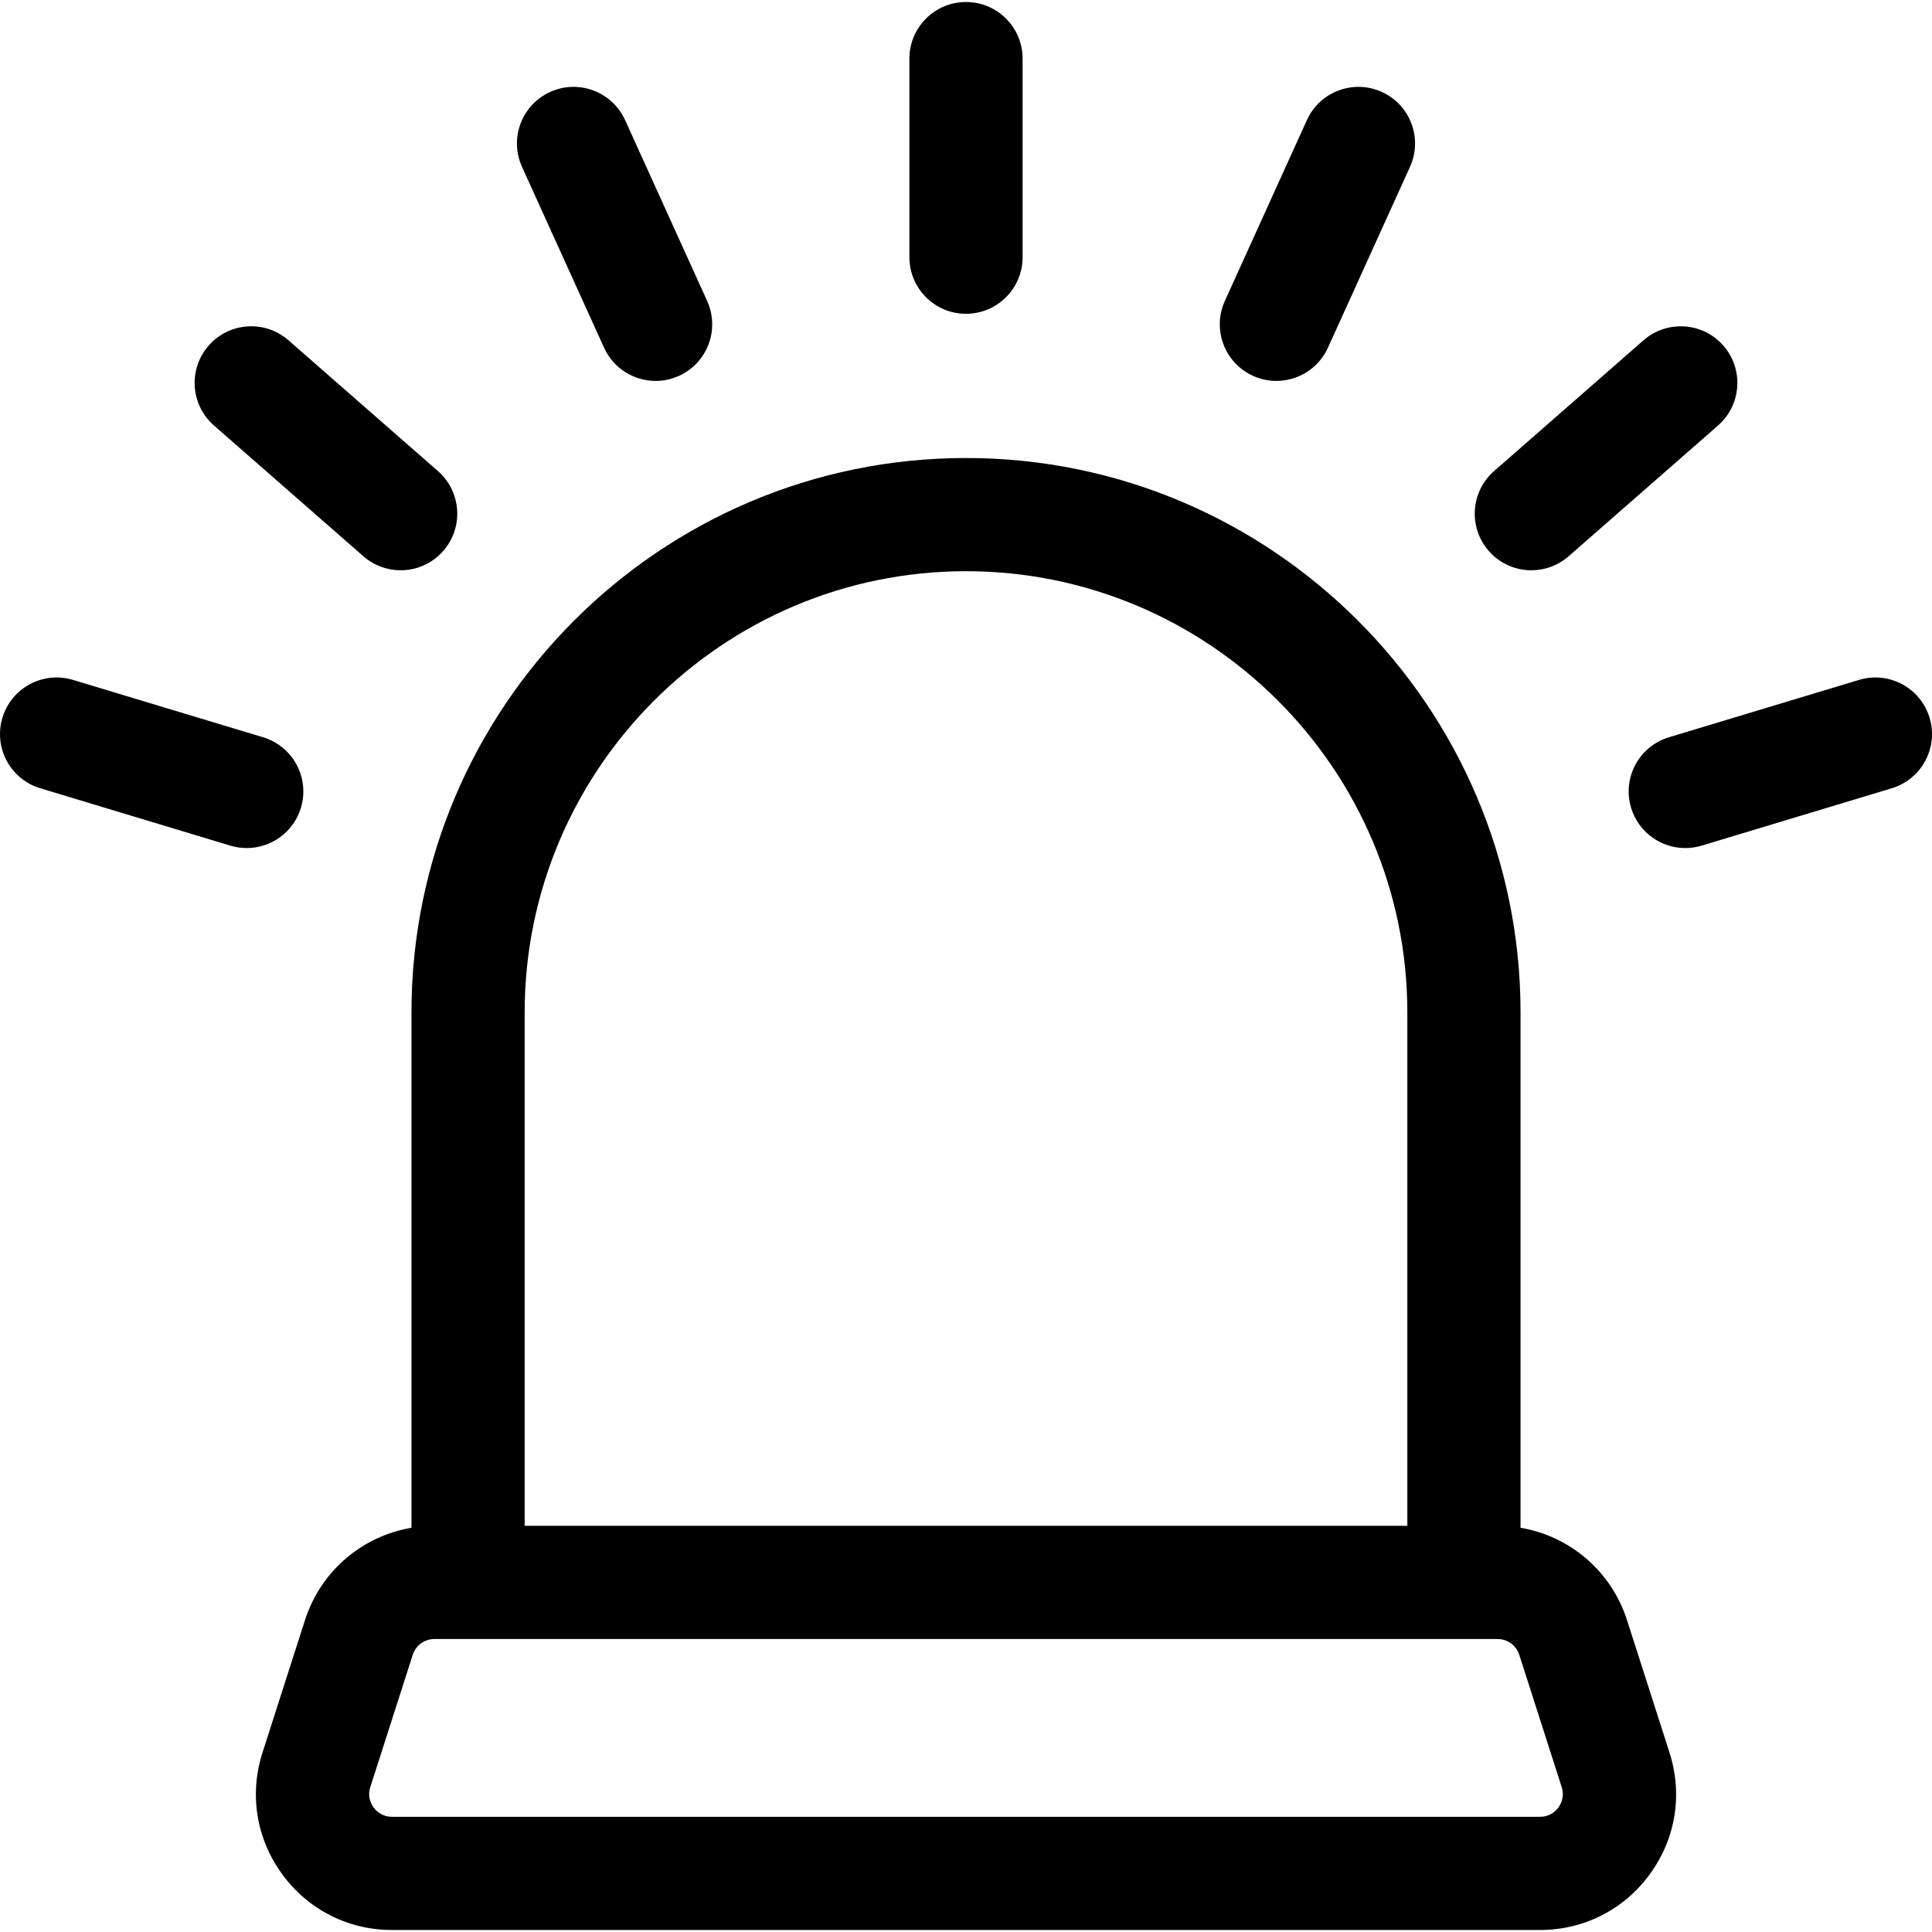 
<svg xmlns="http://www.w3.org/2000/svg" xmlns:xlink="http://www.w3.org/1999/xlink" version="1.1" id="Layer_1" x="0px" y="0px" viewBox="0 0 512.008 512.008" style="enable-background:new 0 0 512.008 512.008;" xml:space="preserve" width="512px" height="512px" class=""><g><g>
	<path d="M431.196,429.392c-4.17-13.003-15.123-22.295-28.231-24.512V268.34c0-81.035-65.926-146.961-146.961-146.961   S109.043,187.305,109.043,268.34v136.539c-13.109,2.217-24.061,11.509-28.231,24.512l-11.241,35.051   c-3.555,11.083-1.659,22.832,5.2,32.234c6.859,9.403,17.468,14.796,29.106,14.796h304.254c11.639,0,22.248-5.393,29.106-14.796   c6.859-9.402,8.754-21.151,5.2-32.234L431.196,429.392z M139.043,268.34c0-64.493,52.468-116.961,116.961-116.961   s116.961,52.468,116.961,116.961v136.026H139.043V268.34z M413,478.997c-0.674,0.925-2.204,2.476-4.87,2.476H103.877   c-2.666,0-4.195-1.551-4.87-2.476c-0.674-0.924-1.684-2.854-0.87-5.393l11.242-35.051c0.803-2.505,3.11-4.188,5.74-4.188h8.924   h263.922h8.924c2.63,0,4.937,1.683,5.74,4.188l11.241,35.051C414.684,476.143,413.675,478.073,413,478.997z" data-original="#000000" class="active-path" fill="#000000"/>
	<path d="M256.004,83.16c8.284,0,15-6.716,15-15V15.535c0-8.284-6.716-15-15-15c-8.284,0-15,6.716-15,15V68.16   C241.004,76.444,247.72,83.16,256.004,83.16z" data-original="#000000" class="active-path" fill="#000000"/>
	<path d="M160.082,92.144c2.511,5.534,7.963,8.807,13.669,8.807c2.072,0,4.179-0.432,6.188-1.344   c7.544-3.423,10.885-12.313,7.463-19.857l-21.742-47.923c-3.422-7.544-12.314-10.885-19.857-7.463   c-7.544,3.423-10.885,12.313-7.463,19.857L160.082,92.144z" data-original="#000000" class="active-path" fill="#000000"/>
	<path d="M56.701,112.76l39.599,34.659c2.846,2.491,6.367,3.713,9.874,3.713c4.174,0,8.328-1.733,11.293-5.121   c5.456-6.234,4.826-15.71-1.408-21.167L76.459,90.185c-6.234-5.457-15.71-4.827-21.167,1.408   C49.837,97.827,50.467,107.304,56.701,112.76z" data-original="#000000" class="active-path" fill="#000000"/>
	<path d="M79.745,214.08c2.394-7.931-2.096-16.301-10.027-18.694l-50.38-15.203c-7.932-2.394-16.301,2.095-18.694,10.027   c-2.393,7.931,2.096,16.301,10.027,18.694l50.38,15.203c1.445,0.436,2.904,0.644,4.339,0.644   C71.832,224.751,77.787,220.566,79.745,214.08z" data-original="#000000" class="active-path" fill="#000000"/>
	<path d="M332.068,99.607c2.01,0.912,4.116,1.344,6.188,1.344c5.705,0,11.158-3.273,13.669-8.807l21.742-47.923   c3.422-7.544,0.081-16.435-7.463-19.857c-7.542-3.423-16.435-0.082-19.857,7.463L324.605,79.75   C321.183,87.294,324.524,96.184,332.068,99.607z" data-original="#000000" class="active-path" fill="#000000"/>
	<path d="M405.835,151.132c3.506,0,7.028-1.222,9.874-3.713l39.599-34.659c6.233-5.456,6.864-14.933,1.408-21.167   s-14.933-6.864-21.167-1.408l-39.599,34.659c-6.233,5.456-6.864,14.933-1.408,21.167   C397.507,149.399,401.661,151.132,405.835,151.132z" data-original="#000000" class="active-path" fill="#000000"/>
	<path d="M511.364,190.211c-2.394-7.931-10.763-12.422-18.694-10.027l-50.38,15.203c-7.931,2.393-12.42,10.763-10.027,18.694   c1.958,6.486,7.912,10.67,14.354,10.67c1.435,0,2.895-0.208,4.339-0.644l50.38-15.203   C509.268,206.512,513.757,198.142,511.364,190.211z" data-original="#000000" class="active-path" fill="#000000"/>
</g></g> </svg>